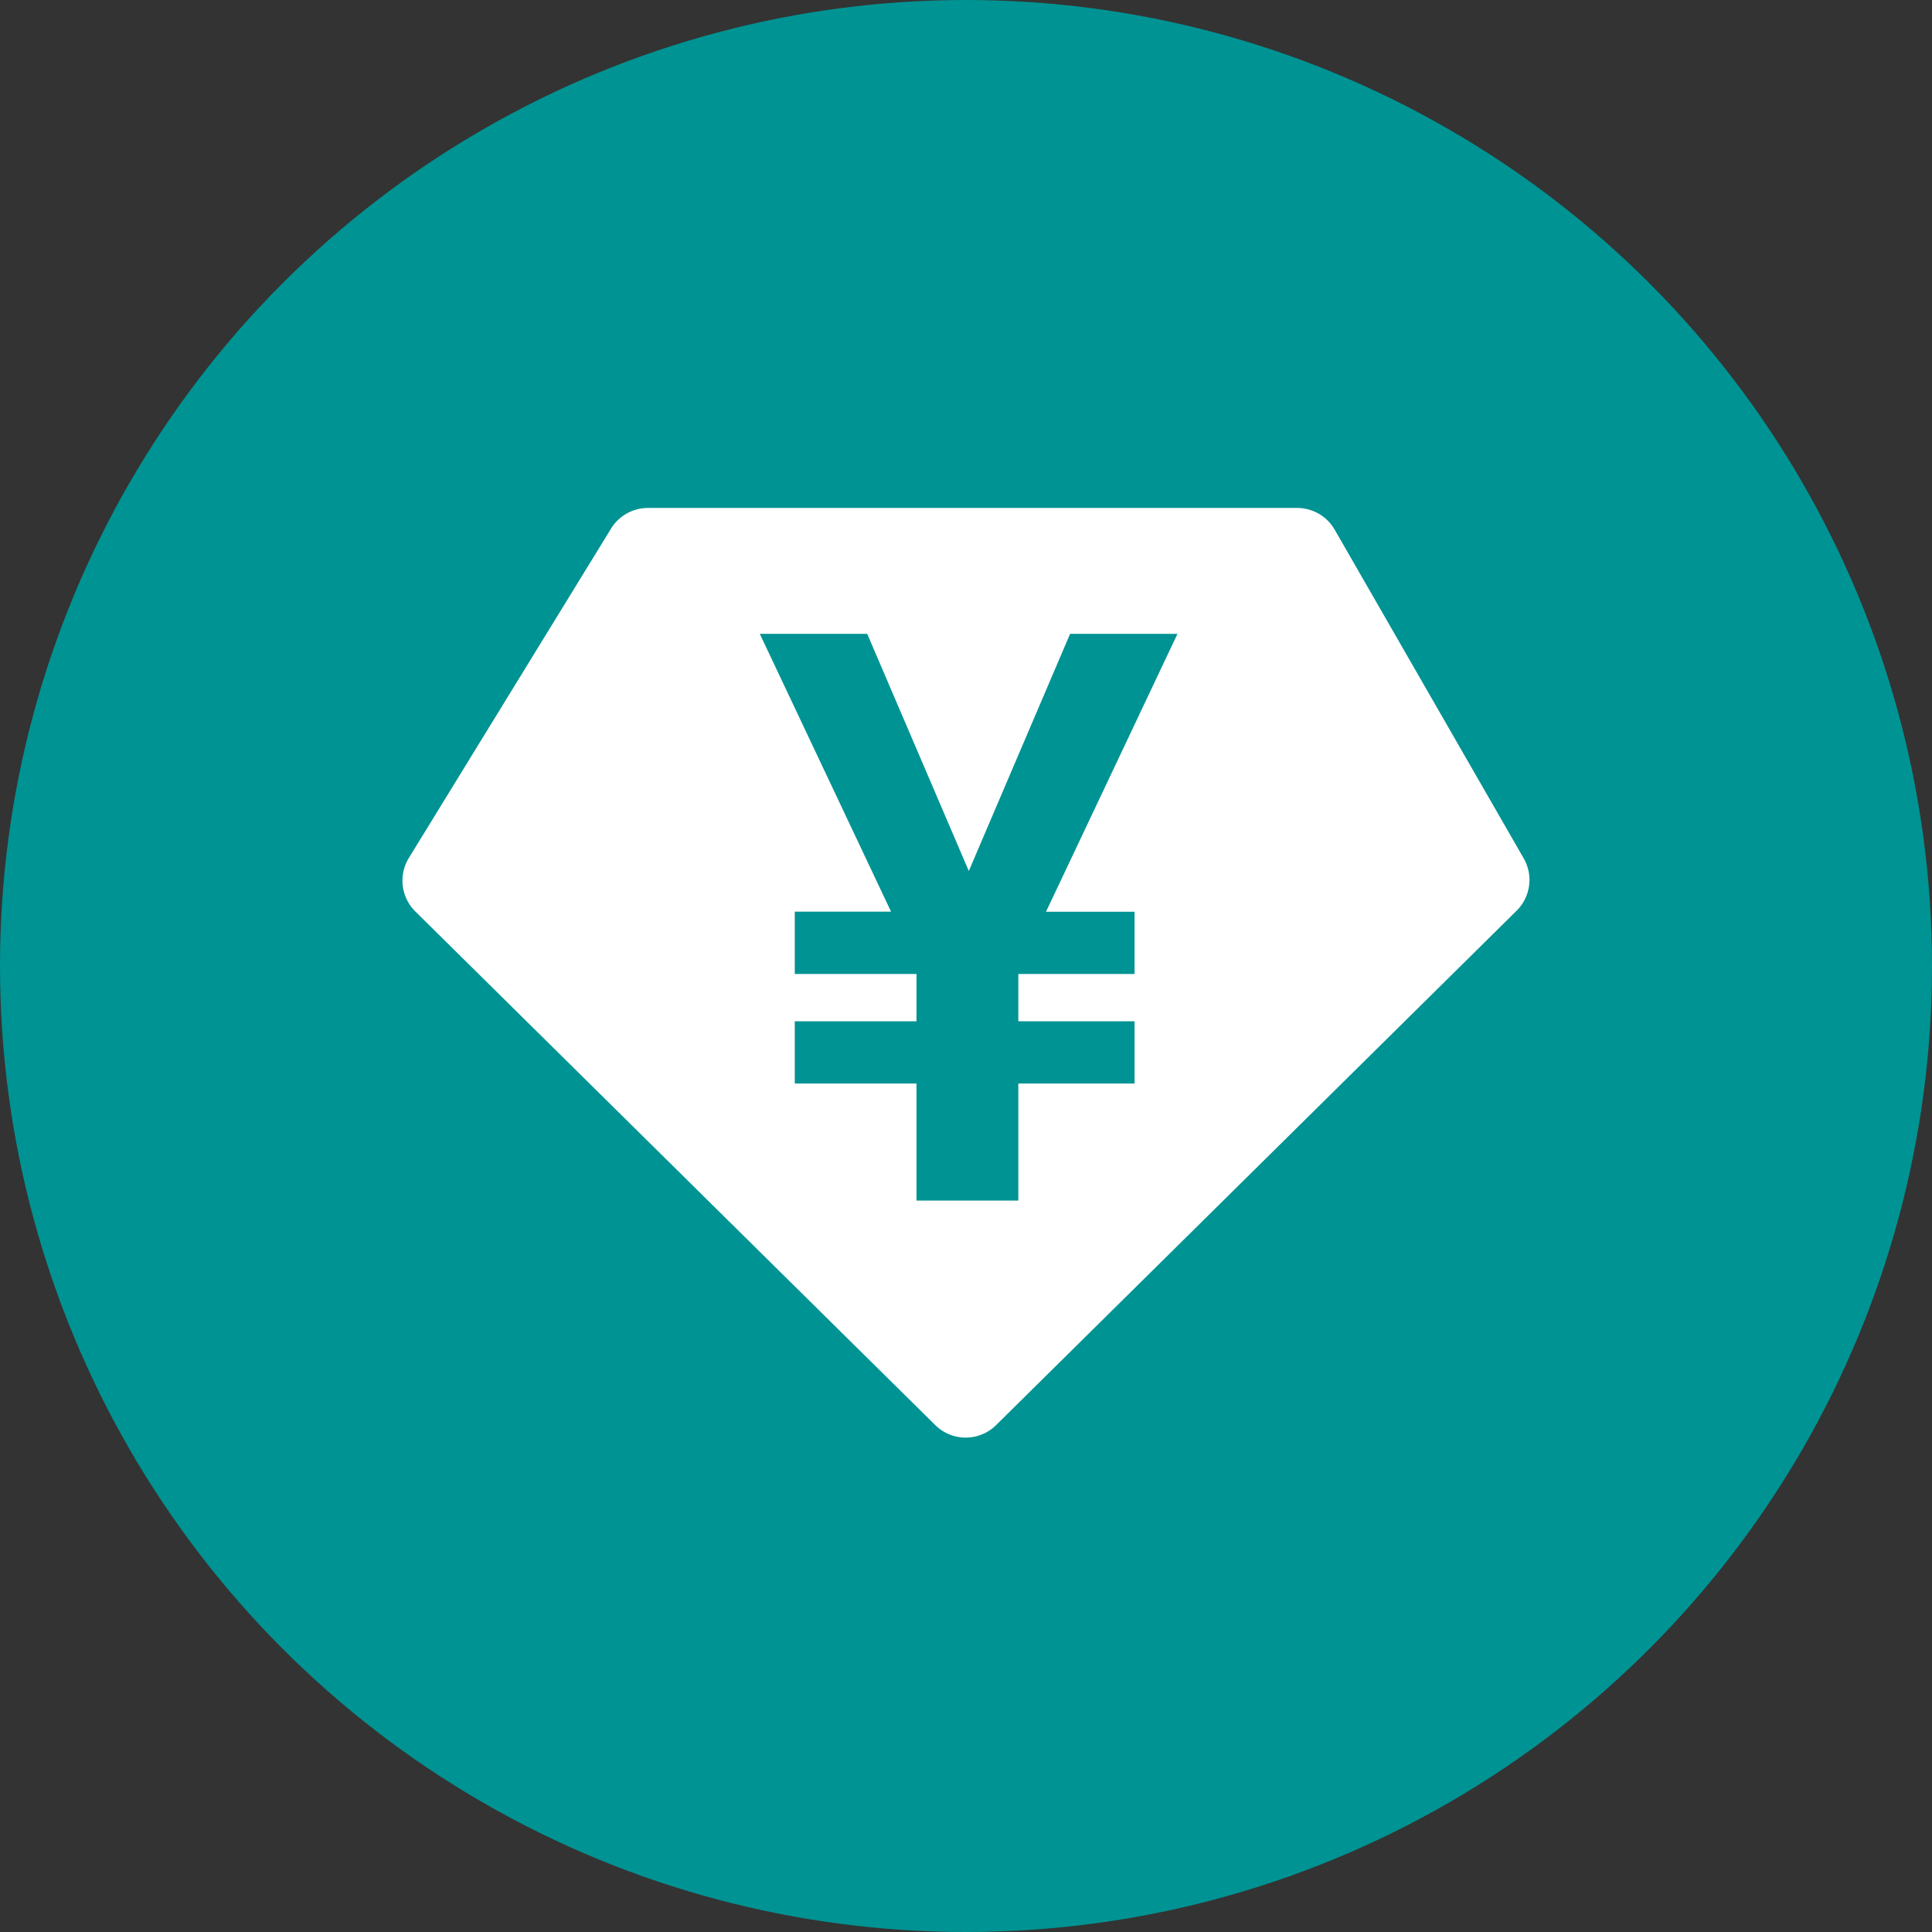 <svg width="24" height="24" viewBox="0 0 24 24" fill="none" xmlns="http://www.w3.org/2000/svg"><rect x="0" y="0" width="24" height="24" fill="#333333" stroke="none"/><circle cx="12" cy="12" r="12" fill="#009393"/><path fill-rule="evenodd" clip-rule="evenodd" d="M16.113 6.31H8.049a.538.538 0 0 0-.458.256l-2.512 4.092a.538.538 0 0 0 .08.664l6.459 6.381c.21.207.546.207.756 0l6.466-6.39a.538.538 0 0 0 .088-.65L16.58 6.58a.538.538 0 0 0-.466-.27ZM9.44 7.874h1.333l1.262 2.946 1.258-2.946h1.334l-1.633 3.452h1.1v.773H12.65v.588h1.444v.773H12.65v1.454h-1.265V13.46H9.873v-.773h1.512v-.588H9.873v-.774h1.196l-1.63-3.45Z" fill="#fff"/></svg>
